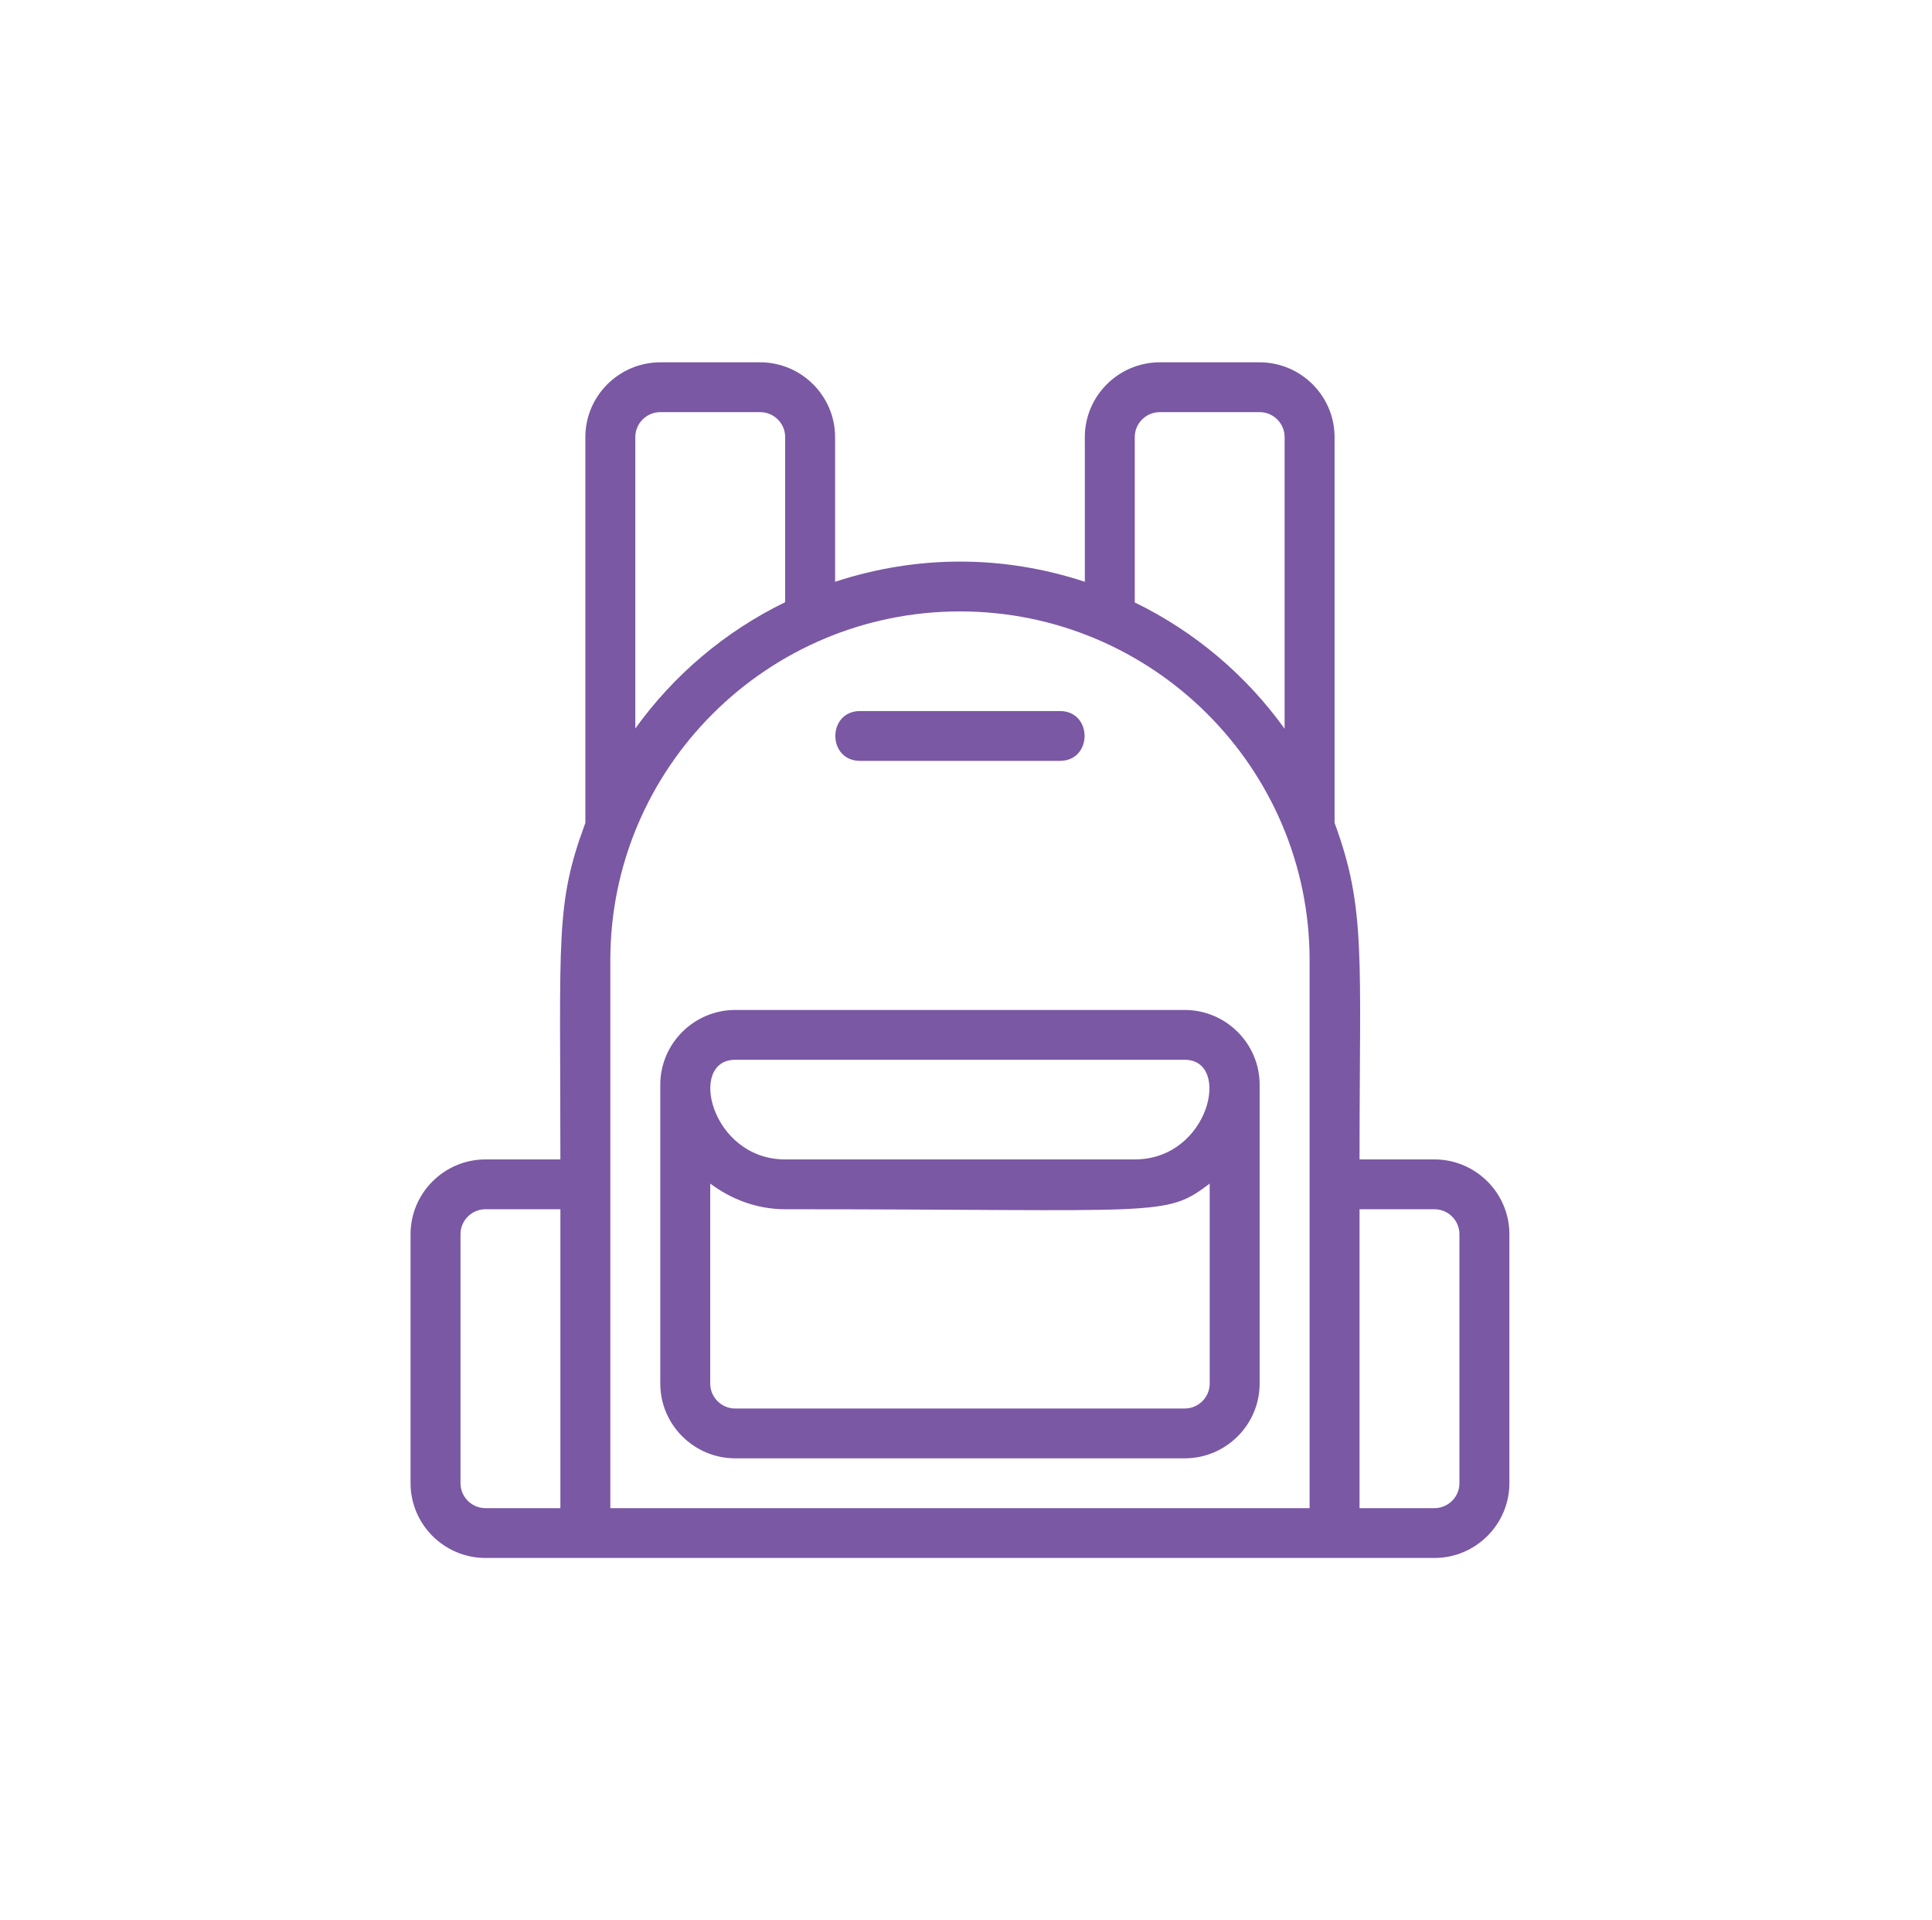 <?xml version="1.0" encoding="UTF-8"?>
<svg xmlns="http://www.w3.org/2000/svg" width="160" height="159" viewBox="0 0 160 159" fill="none">
  <g clip-path="url(#clip0_412_646)">
    <path d="M118.795 96H112.591C112.591 79.252 113.149 75.231 110.523 68.136V36.188C110.523 32.784 107.731 30 104.318 30H96.046C92.633 30 89.841 32.784 89.841 36.188V48.171C83.078 45.943 75.943 45.943 69.159 48.171V36.188C69.159 32.784 66.367 30 62.955 30H54.682C51.269 30 48.477 32.784 48.477 36.188V68.136C45.975 74.901 46.409 77.479 46.409 96H40.205C36.792 96 34 98.784 34 102.188V122.812C34 126.216 36.792 129 40.205 129H118.795C122.208 129 125 126.216 125 122.812V102.188C125 98.784 122.208 96 118.795 96ZM93.977 36.188C93.977 35.053 94.908 34.125 96.046 34.125H104.318C105.456 34.125 106.386 35.053 106.386 36.188V60.339C103.201 55.905 98.941 52.296 93.977 49.883V36.188ZM52.614 36.188C52.614 35.053 53.544 34.125 54.682 34.125H62.955C64.092 34.125 65.023 35.053 65.023 36.188V49.862C60.059 52.275 55.799 55.884 52.614 60.319V36.188ZM38.136 122.812V102.188C38.136 101.053 39.067 100.125 40.205 100.125H46.409V124.875H40.205C39.067 124.875 38.136 123.947 38.136 122.812ZM50.545 79.5C50.545 63.578 63.534 50.625 79.5 50.625C95.466 50.625 108.455 63.578 108.455 79.5V124.875H50.545V79.5ZM120.864 122.812C120.864 123.947 119.933 124.875 118.795 124.875H112.591V100.125H118.795C119.933 100.125 120.864 101.053 120.864 102.188V122.812Z" fill="#7A58A4"></path>
    <path d="M98.114 83.625H60.886C57.474 83.625 54.682 86.409 54.682 89.812V114.562C54.682 117.966 57.474 120.75 60.886 120.75H98.114C101.526 120.75 104.318 117.966 104.318 114.562V89.812C104.318 86.409 101.526 83.625 98.114 83.625ZM60.886 87.75H98.114C102.023 87.75 100.161 96 93.977 96H65.023C58.88 96 56.916 87.75 60.886 87.75ZM98.114 116.625H60.886C59.749 116.625 58.818 115.697 58.818 114.562V98.001C60.556 99.3 62.686 100.125 65.023 100.125C96.294 100.125 96.459 100.826 100.182 98.001V114.562C100.182 115.697 99.251 116.625 98.114 116.625Z" fill="#7A58A4"></path>
    <path d="M71.227 63H87.773C90.503 63 90.503 58.875 87.773 58.875H71.227C68.497 58.875 68.497 63 71.227 63Z" fill="#7A58A4"></path>
  </g>
  <defs>
    <clipPath id="clip0_412_646">
      <rect width="91" height="99" fill="white" transform="translate(34 30)"></rect>
    </clipPath>
  </defs>
</svg>
